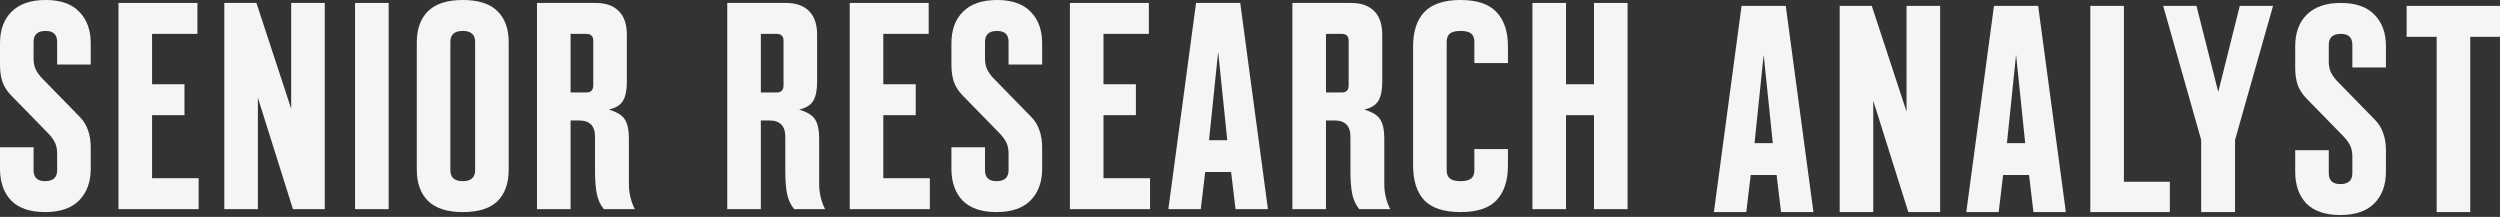 <?xml version="1.0" encoding="utf-8"?>
<svg xmlns="http://www.w3.org/2000/svg" fill="none" height="100%" overflow="visible" preserveAspectRatio="none" style="display: block;" viewBox="0 0 438 38" width="100%">
<rect x="0" y="0" width="438" height="38" fill="#333333" stroke="none"/>
<g id="Senior RESEARCHANALYST">
<path d="M7.896 37.157C5.281 37.157 3.303 36.486 1.961 35.145C0.654 33.768 0 31.91 0 29.571V25.804H5.883V29.829C5.883 31.102 6.554 31.738 7.896 31.738C9.306 31.738 10.012 31.102 10.012 29.829V26.836C10.012 26.113 9.874 25.477 9.599 24.926C9.324 24.376 8.911 23.825 8.36 23.275L1.858 16.617C1.204 15.929 0.723 15.155 0.413 14.295C0.138 13.435 0 12.454 0 11.354V7.586C0 5.247 0.671 3.406 2.013 2.064C3.389 0.688 5.384 0 7.999 0C10.614 0 12.575 0.688 13.882 2.064C15.224 3.406 15.895 5.247 15.895 7.586V11.302H10.012V7.328C10.012 6.055 9.341 5.419 7.999 5.419C6.589 5.419 5.883 6.055 5.883 7.328V10.321C5.883 11.044 6.021 11.68 6.296 12.231C6.571 12.781 6.984 13.332 7.535 13.882L14.037 20.54C14.691 21.228 15.155 22.002 15.431 22.862C15.74 23.722 15.895 24.703 15.895 25.804V29.571C15.895 31.91 15.207 33.768 13.831 35.145C12.489 36.486 10.511 37.157 7.896 37.157Z" fill="#F5F5F5"/>
<path d="M20.759 36.641V0.516H34.59V5.935H26.643V14.76H32.319V20.178H26.643V31.222H34.797V36.641H20.759Z" fill="#F5F5F5"/>
<path d="M51.014 0.516H56.897V36.641H51.323L45.182 17.134V36.641H39.299V0.516H44.924L51.014 19.043V0.516Z" fill="#F5F5F5"/>
<path d="M62.208 36.641V0.516H68.092V36.641H62.208Z" fill="#F5F5F5"/>
<path d="M81.073 37.157C78.355 37.157 76.325 36.504 74.984 35.196C73.676 33.889 73.023 32.065 73.023 29.726V7.431C73.023 5.092 73.676 3.268 74.984 1.961C76.325 0.654 78.355 0 81.073 0C83.826 0 85.856 0.654 87.163 1.961C88.47 3.234 89.124 5.058 89.124 7.431V29.726C89.124 32.1 88.47 33.94 87.163 35.248C85.856 36.521 83.826 37.157 81.073 37.157ZM81.073 31.738C82.518 31.738 83.241 31.102 83.241 29.829V7.328C83.241 6.055 82.518 5.419 81.073 5.419C79.628 5.419 78.906 6.055 78.906 7.328V29.829C78.906 31.102 79.628 31.738 81.073 31.738Z" fill="#F5F5F5"/>
<path d="M94.082 0.516H104.352C106.141 0.516 107.5 0.998 108.429 1.961C109.358 2.89 109.822 4.266 109.822 6.09V14.398C109.822 15.809 109.599 16.893 109.151 17.65C108.704 18.407 107.878 18.923 106.674 19.198C108.153 19.645 109.1 20.247 109.512 21.004C109.96 21.727 110.183 22.81 110.183 24.255V32.255C110.183 33.803 110.527 35.265 111.216 36.641H105.797C105.177 35.884 104.765 34.99 104.558 33.958C104.352 32.925 104.249 31.566 104.249 29.881V23.946C104.249 22.053 103.32 21.107 101.462 21.107H99.965V36.641H94.082V0.516ZM102.7 16.205C103.526 16.205 103.939 15.792 103.939 14.966V7.122C103.939 6.709 103.836 6.416 103.629 6.244C103.457 6.038 103.148 5.935 102.7 5.935H99.965V16.205H102.7Z" fill="#F5F5F5"/>
<path d="M127.417 0.516H137.687C139.476 0.516 140.835 0.998 141.764 1.961C142.693 2.89 143.157 4.266 143.157 6.09V14.398C143.157 15.809 142.934 16.893 142.486 17.65C142.039 18.407 141.213 18.923 140.009 19.198C141.489 19.645 142.435 20.247 142.848 21.004C143.295 21.727 143.518 22.81 143.518 24.255V32.255C143.518 33.803 143.862 35.265 144.551 36.641H139.132C138.513 35.884 138.1 34.99 137.893 33.958C137.687 32.925 137.584 31.566 137.584 29.881V23.946C137.584 22.053 136.655 21.107 134.797 21.107H133.3V36.641H127.417V0.516ZM136.035 16.205C136.861 16.205 137.274 15.792 137.274 14.966V7.122C137.274 6.709 137.171 6.416 136.964 6.244C136.792 6.038 136.483 5.935 136.035 5.935H133.3V16.205H136.035Z" fill="#F5F5F5"/>
<path d="M148.872 36.641V0.516H162.703V5.935H154.755V14.76H160.432V20.178H154.755V31.222H162.909V36.641H148.872Z" fill="#F5F5F5"/>
<path d="M174.585 37.157C171.97 37.157 169.992 36.486 168.65 35.145C167.343 33.768 166.689 31.91 166.689 29.571V25.804H172.572V29.829C172.572 31.102 173.243 31.738 174.585 31.738C175.996 31.738 176.701 31.102 176.701 29.829V26.836C176.701 26.113 176.563 25.477 176.288 24.926C176.013 24.376 175.6 23.825 175.05 23.275L168.547 16.617C167.893 15.929 167.412 15.155 167.102 14.295C166.827 13.435 166.689 12.454 166.689 11.354V7.586C166.689 5.247 167.36 3.406 168.702 2.064C170.078 0.688 172.074 0 174.688 0C177.303 0 179.264 0.688 180.572 2.064C181.913 3.406 182.584 5.247 182.584 7.586V11.302H176.701V7.328C176.701 6.055 176.03 5.419 174.688 5.419C173.278 5.419 172.572 6.055 172.572 7.328V10.321C172.572 11.044 172.71 11.68 172.985 12.231C173.261 12.781 173.673 13.332 174.224 13.882L180.726 20.54C181.38 21.228 181.845 22.002 182.12 22.862C182.429 23.722 182.584 24.703 182.584 25.804V29.571C182.584 31.91 181.896 33.768 180.52 35.145C179.178 36.486 177.2 37.157 174.585 37.157Z" fill="#F5F5F5"/>
<path d="M187.449 36.641V0.516H201.279V5.935H193.332V14.76H199.009V20.178H193.332V31.222H201.486V36.641H187.449Z" fill="#F5F5F5"/>
<path d="M204.698 36.641L209.549 0.516H217.29L222.141 36.641H216.464L215.69 30.139H211.149L210.375 36.641H204.698ZM211.82 24.565H215.019L213.42 9.083L211.82 24.565Z" fill="#F5F5F5"/>
<path d="M226.428 0.516H236.698C238.487 0.516 239.846 0.998 240.775 1.961C241.704 2.89 242.168 4.266 242.168 6.09V14.398C242.168 15.809 241.945 16.893 241.497 17.65C241.05 18.407 240.225 18.923 239.02 19.198C240.5 19.645 241.446 20.247 241.859 21.004C242.306 21.727 242.53 22.81 242.53 24.255V32.255C242.53 33.803 242.874 35.265 243.562 36.641H238.143C237.524 35.884 237.111 34.99 236.904 33.958C236.698 32.925 236.595 31.566 236.595 29.881V23.946C236.595 22.053 235.666 21.107 233.808 21.107H232.311V36.641H226.428V0.516ZM235.047 16.205C235.872 16.205 236.285 15.792 236.285 14.966V7.122C236.285 6.709 236.182 6.416 235.976 6.244C235.803 6.038 235.494 5.935 235.047 5.935H232.311V16.205H235.047Z" fill="#F5F5F5"/>
<path d="M255.883 37.157C252.993 37.157 250.877 36.469 249.535 35.093C248.228 33.682 247.574 31.652 247.574 29.003V8.154C247.574 5.505 248.228 3.492 249.535 2.116C250.877 0.705 252.993 0 255.883 0C258.773 0 260.871 0.705 262.179 2.116C263.52 3.492 264.191 5.505 264.191 8.154V11.044H258.308V7.328C258.308 6.675 258.119 6.193 257.74 5.883C257.362 5.574 256.743 5.419 255.883 5.419C255.022 5.419 254.403 5.574 254.025 5.883C253.646 6.193 253.457 6.675 253.457 7.328V29.829C253.457 30.483 253.646 30.964 254.025 31.274C254.403 31.584 255.022 31.738 255.883 31.738C256.743 31.738 257.362 31.584 257.74 31.274C258.119 30.964 258.308 30.483 258.308 29.829V26.113H264.191V29.003C264.191 31.652 263.52 33.682 262.179 35.093C260.871 36.469 258.773 37.157 255.883 37.157Z" fill="#F5F5F5"/>
<path d="M268.482 36.641V0.516H274.365V14.76H279.268V0.516H285.151V36.641H279.268V20.178H274.365V36.641H268.482Z" fill="#F5F5F5"/>
<path d="M300.273 37.157L305.124 1.032H312.865L317.716 37.157H312.039L311.265 30.655H306.724L305.95 37.157H300.273ZM307.395 25.081H310.594L308.994 9.599L307.395 25.081Z" fill="#F5F5F5"/>
<path d="M334.028 1.032H339.911V37.157H334.337L328.196 17.65V37.157H322.313V1.032H327.938L334.028 19.559V1.032Z" fill="#F5F5F5"/>
<path d="M344.494 37.157L349.345 1.032H357.086L361.937 37.157H356.26L355.486 30.655H350.945L350.171 37.157H344.494ZM351.616 25.081H354.815L353.215 9.599L351.616 25.081Z" fill="#F5F5F5"/>
<path d="M366.224 1.032H372.107V31.842H380.158V37.157H366.224V1.032Z" fill="#F5F5F5"/>
<path d="M385.645 37.157V24.513L378.988 1.032H384.82L388.638 16.101L392.406 1.032H398.237L391.58 24.513V37.157H385.645Z" fill="#F5F5F5"/>
<path d="M410.016 37.673C407.401 37.673 405.423 37.002 404.081 35.661C402.773 34.284 402.12 32.426 402.12 30.087V26.32H408.003V30.345C408.003 31.618 408.674 32.255 410.016 32.255C411.426 32.255 412.131 31.618 412.131 30.345V27.352C412.131 26.629 411.994 25.993 411.719 25.442C411.443 24.892 411.03 24.341 410.48 23.791L403.978 17.134C403.324 16.445 402.842 15.671 402.533 14.811C402.257 13.951 402.12 12.971 402.12 11.87V8.102C402.12 5.763 402.791 3.922 404.132 2.58C405.509 1.204 407.504 0.516 410.119 0.516C412.734 0.516 414.695 1.204 416.002 2.58C417.344 3.922 418.015 5.763 418.015 8.102V11.818H412.131V7.844C412.131 6.571 411.461 5.935 410.119 5.935C408.708 5.935 408.003 6.571 408.003 7.844V10.838C408.003 11.56 408.14 12.197 408.416 12.747C408.691 13.297 409.104 13.848 409.654 14.398L416.157 21.056C416.811 21.744 417.275 22.518 417.55 23.378C417.86 24.238 418.015 25.219 418.015 26.32V30.087C418.015 32.426 417.327 34.284 415.95 35.661C414.609 37.002 412.63 37.673 410.016 37.673Z" fill="#F5F5F5"/>
<path d="M426.904 37.157V6.451H421.64V1.032H438V6.451H432.788V37.157H426.904Z" fill="#F5F5F5"/>
</g>
</svg>